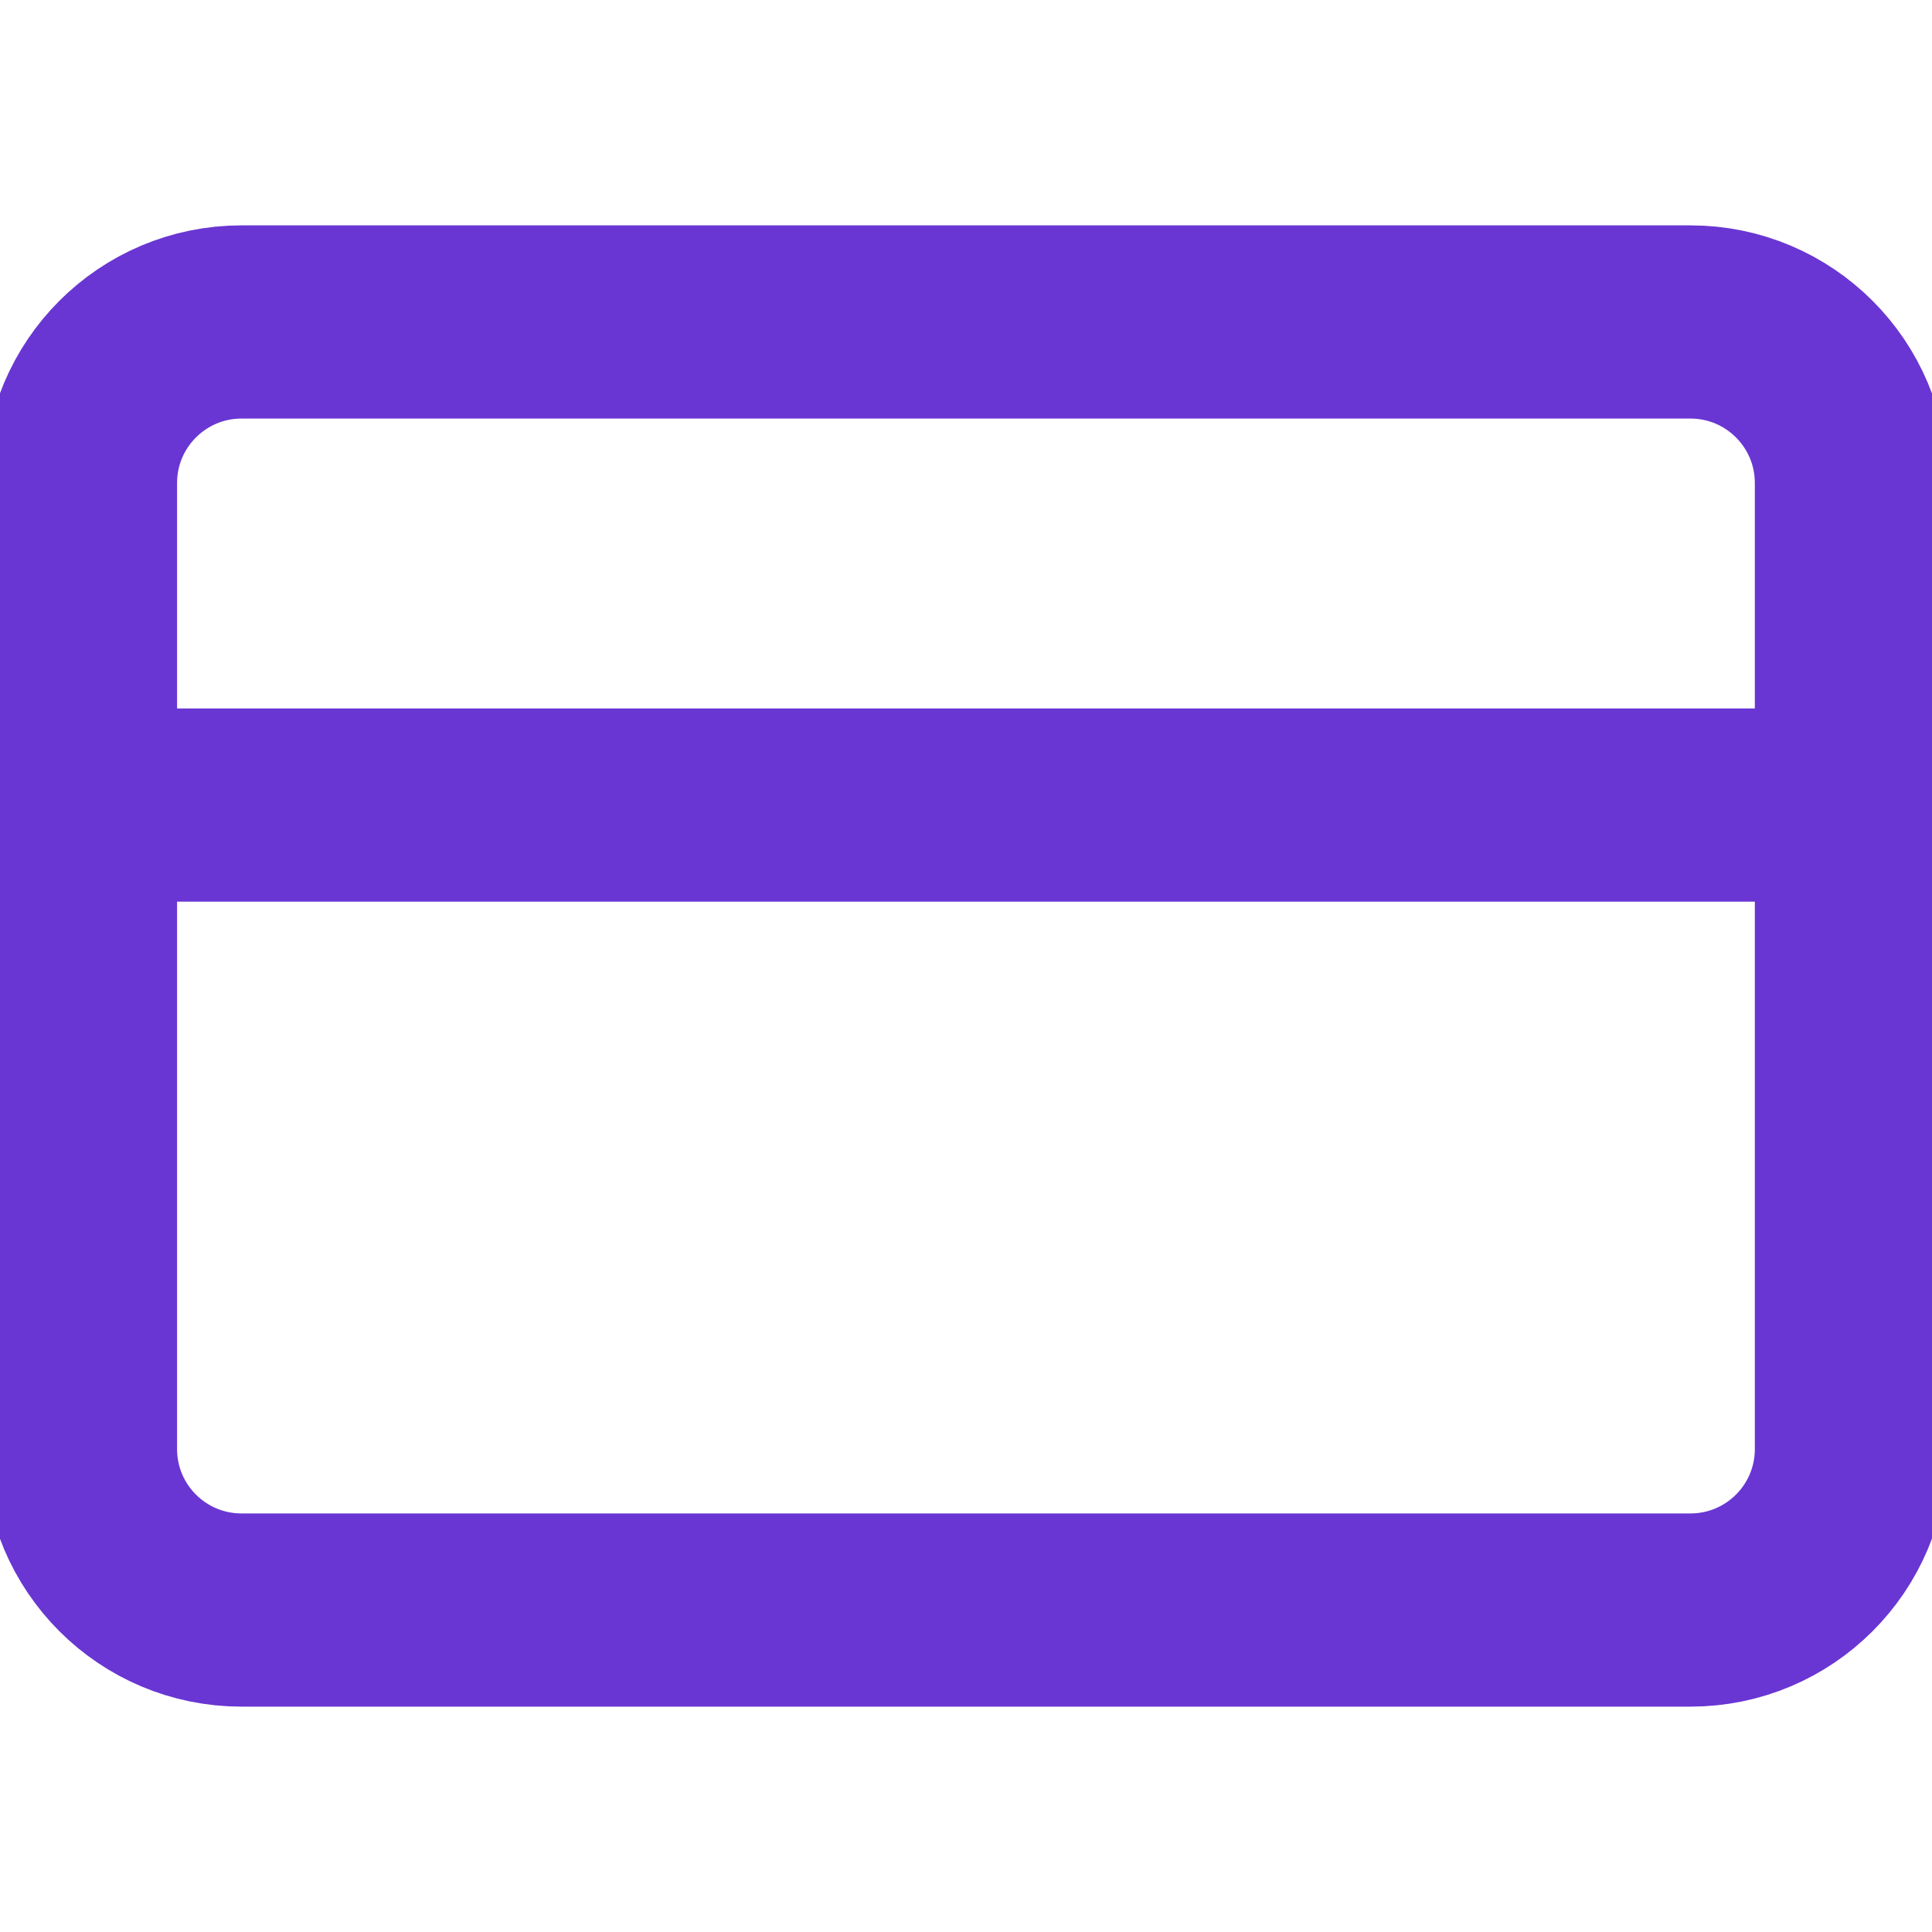 <svg width="20" height="20" viewBox="0 0 20 20" fill="none" xmlns="http://www.w3.org/2000/svg">
<g id="fi:credit-card" clip-path="url(#clip0_615_32472)">
<path id="Vector" d="M17.5 3.333H2.5C1.579 3.333 0.833 4.08 0.833 5V15C0.833 15.921 1.579 16.667 2.5 16.667H17.5C18.42 16.667 19.166 15.921 19.166 15V5C19.166 4.08 18.42 3.333 17.5 3.333Z" stroke="#6936D3" stroke-width="2" stroke-linecap="round" stroke-linejoin="round"/>
<path id="Vector_2" d="M0.833 8.334H19.166" stroke="#6936D3" stroke-width="2" stroke-linecap="round" stroke-linejoin="round"/>
</g>
<defs>
<clipPath id="clip0_615_32472">
<rect width="20" height="20" fill="white"/>
</clipPath>
</defs>
</svg>
